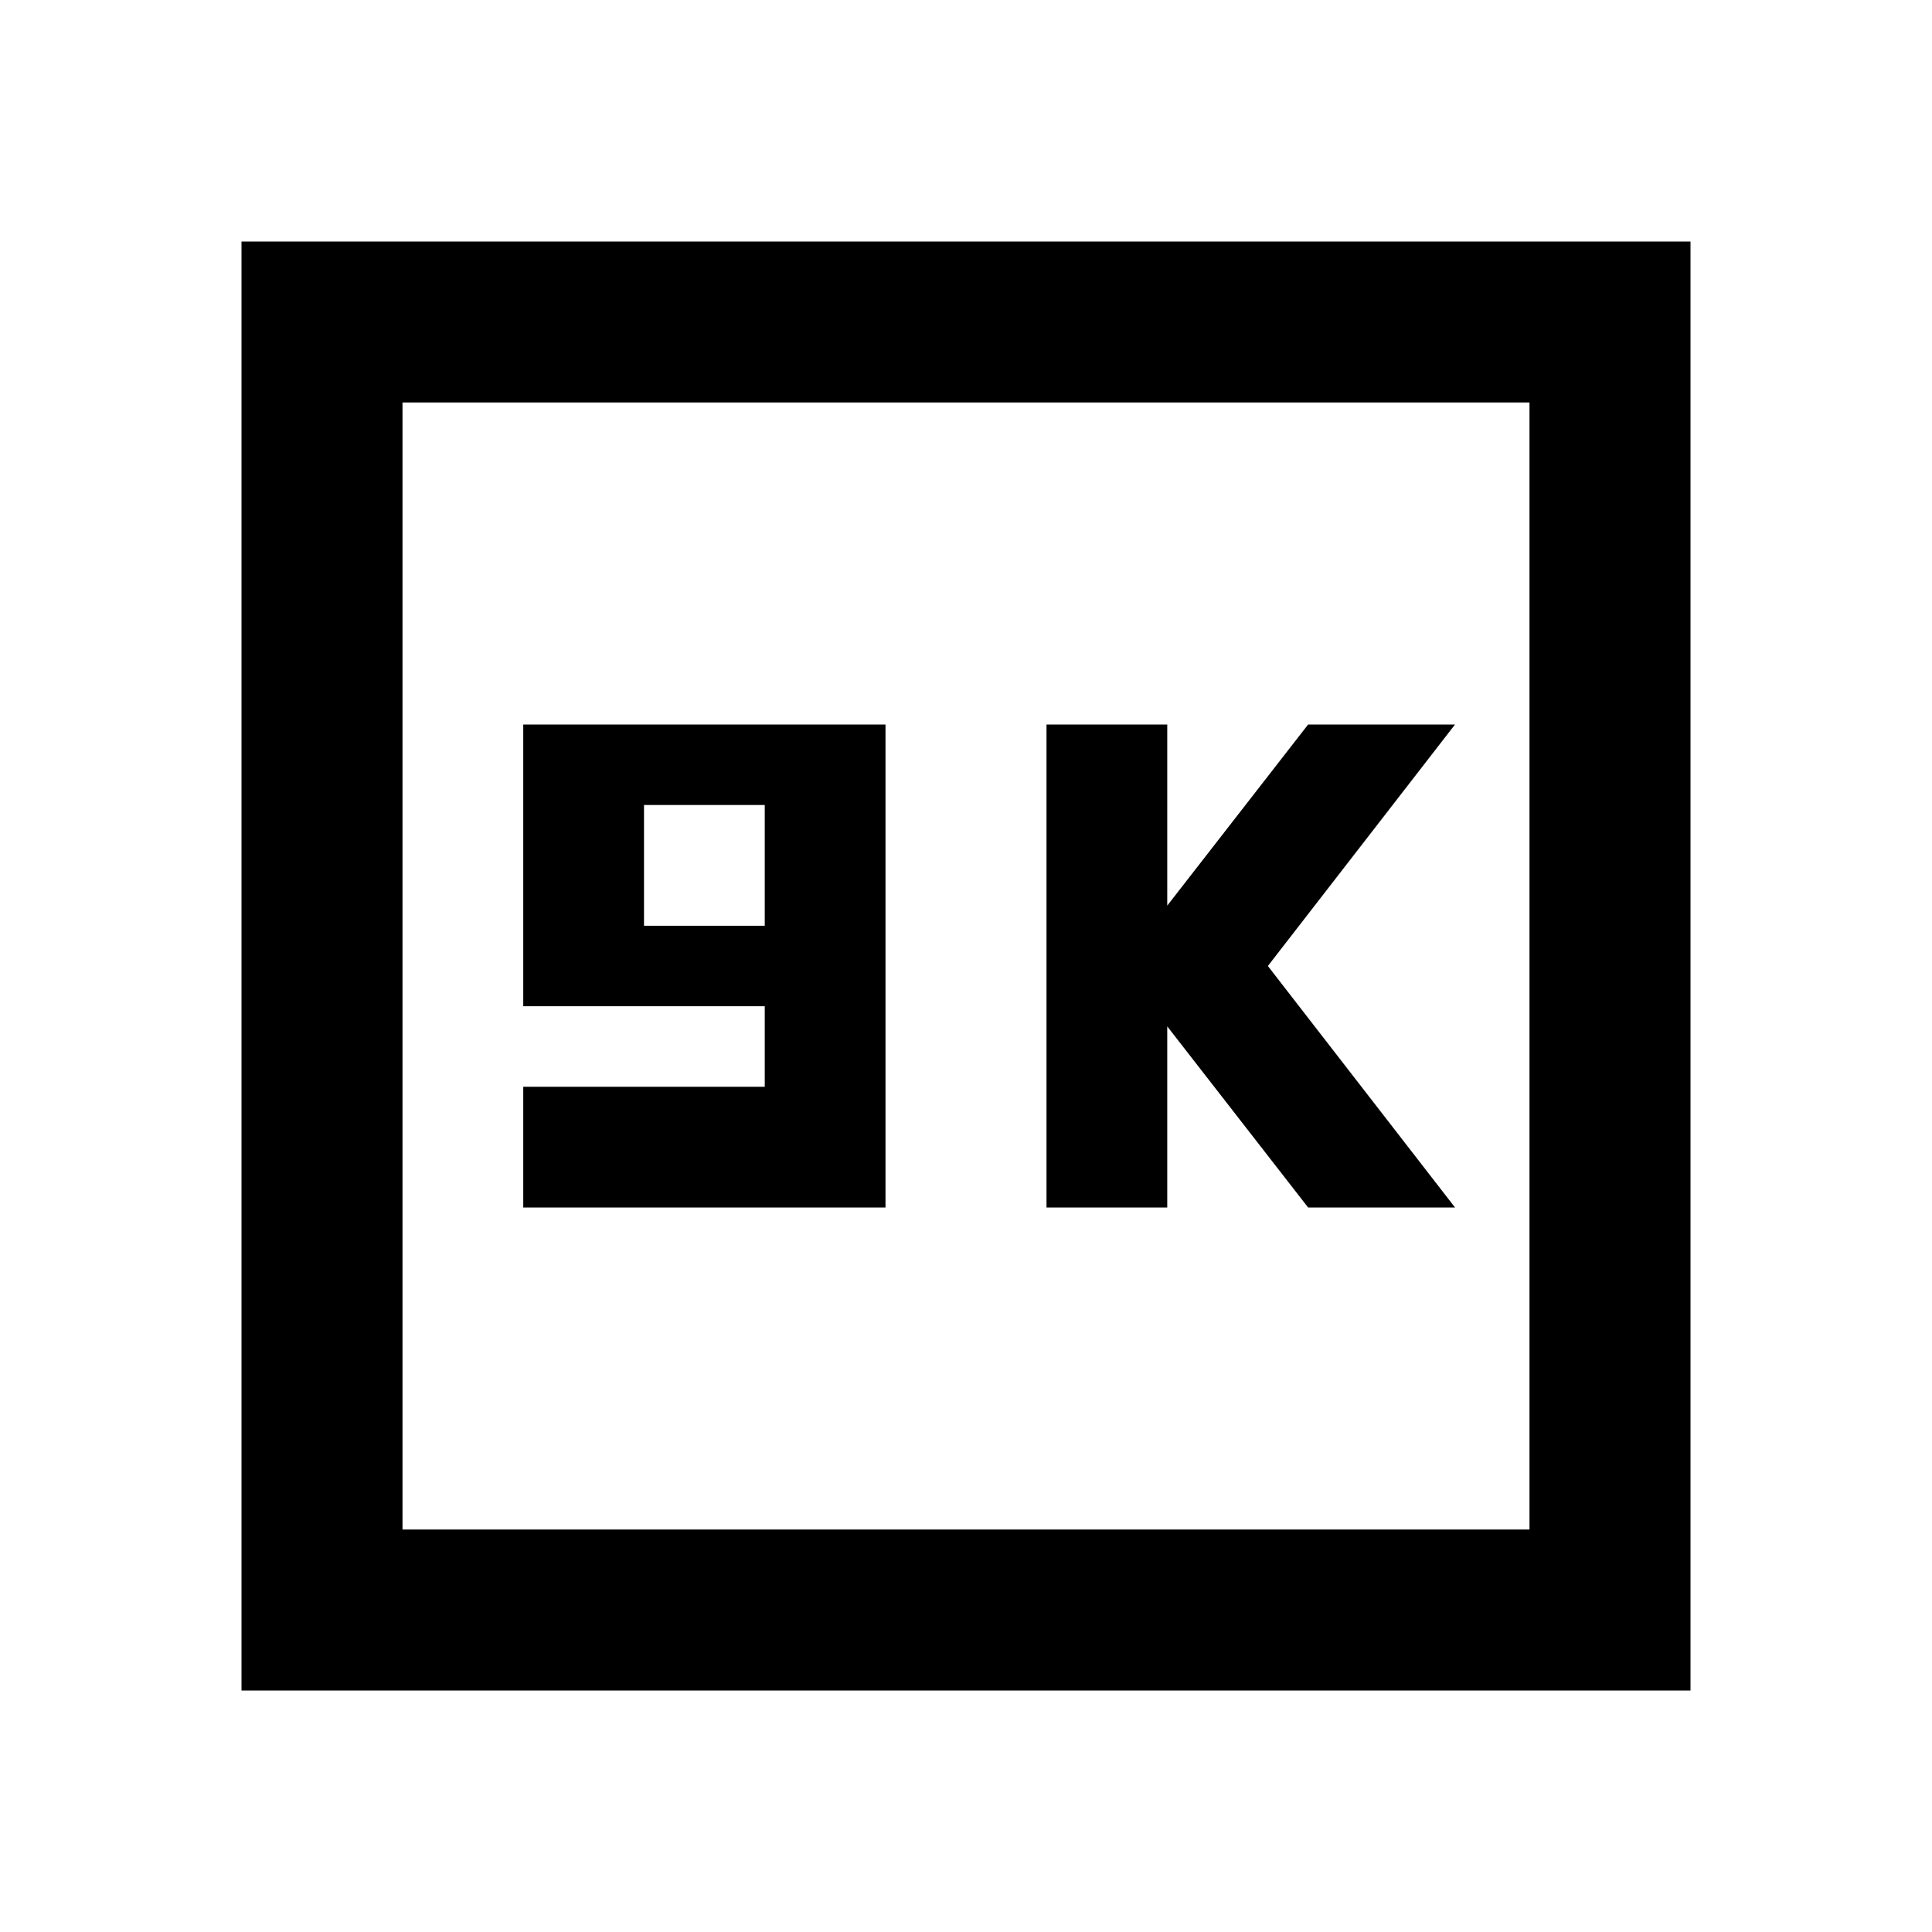 <?xml version="1.0" encoding="utf-8"?>
<!-- Generator: www.svgicons.com -->
<svg xmlns="http://www.w3.org/2000/svg" width="800" height="800" viewBox="0 0 24 24">
<path fill="currentColor" d="M6.5 15H11V9H6.5v3.5h3v1h-3zM8 11.5V10h1.5v1.5zm5 3.5h1.5v-2.25L16.25 15h1.825l-2.325-3l2.325-3H16.25l-1.75 2.25V9H13zM3 21V3h18v18zm2-2h14V5H5zm0 0V5z"/>
</svg>